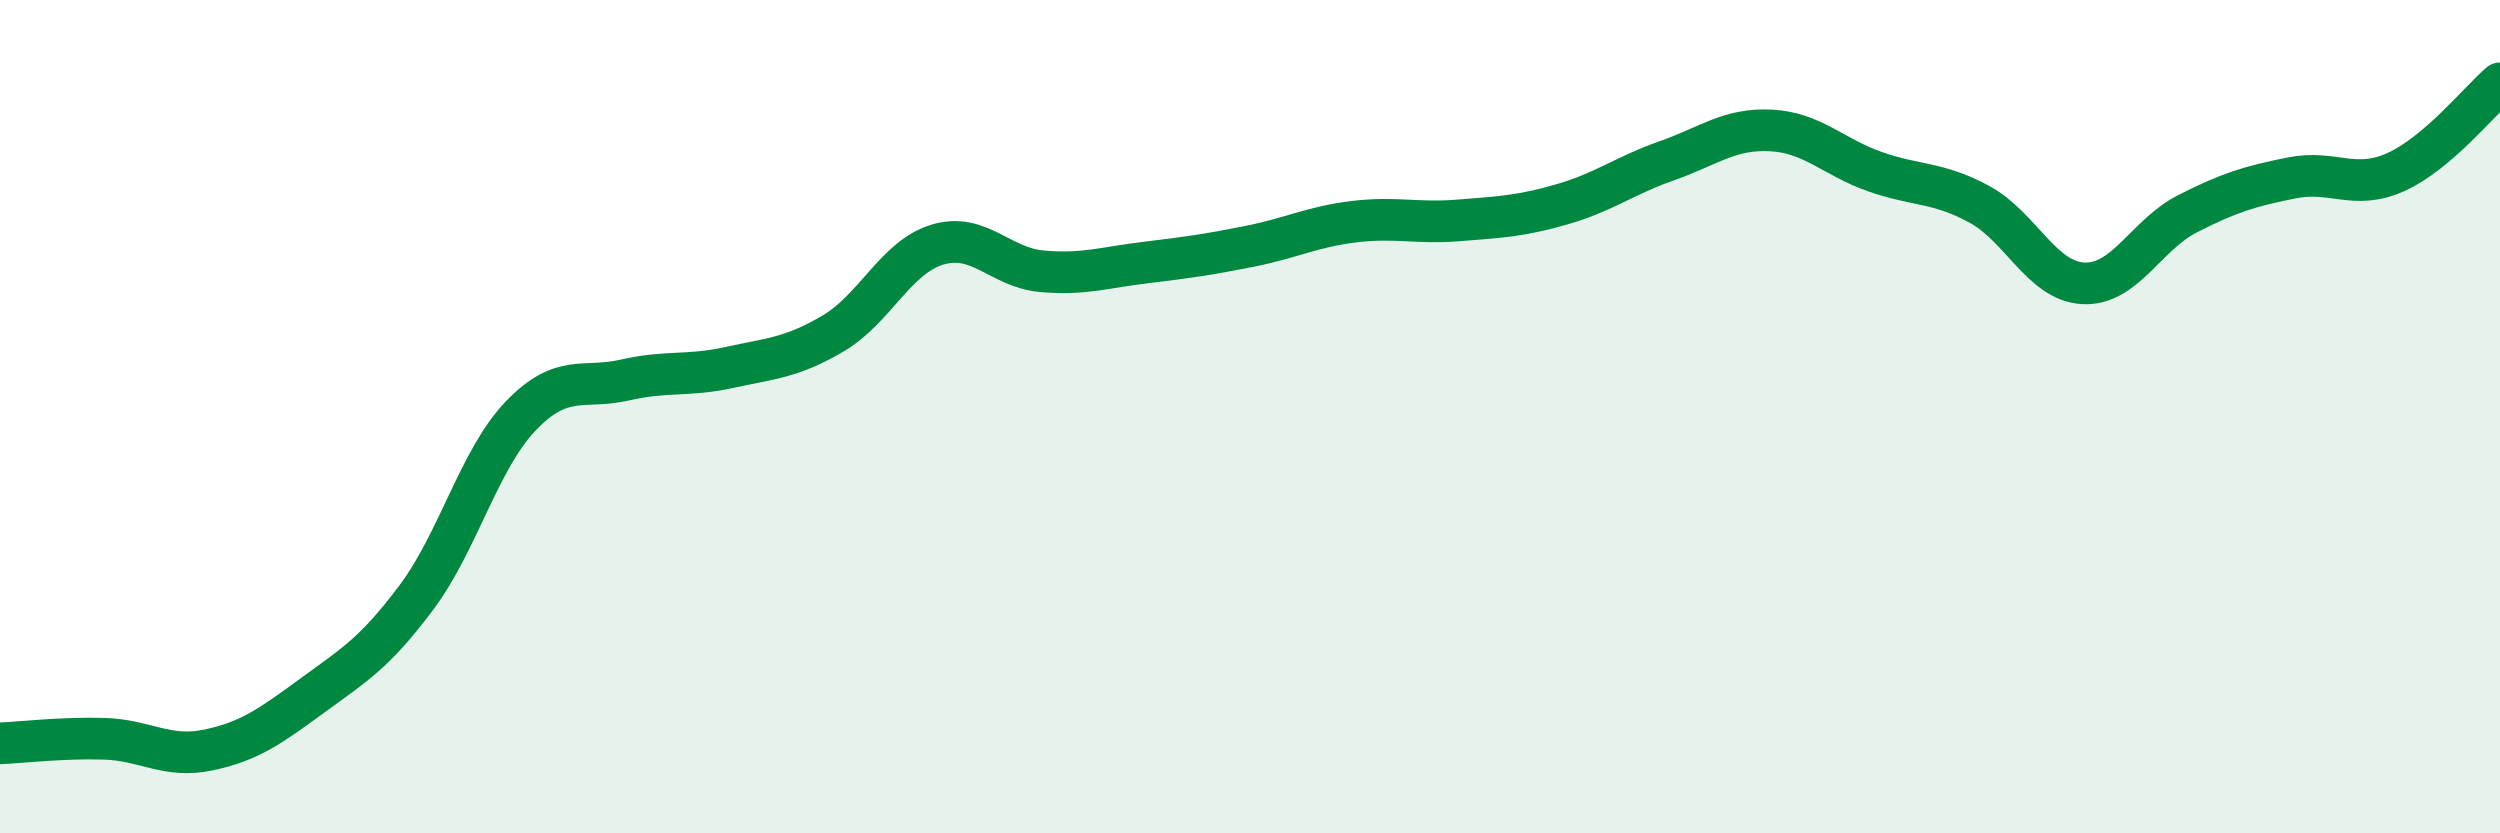 
    <svg width="60" height="20" viewBox="0 0 60 20" xmlns="http://www.w3.org/2000/svg">
      <path
        d="M 0,17.84 C 0.5,17.82 1.5,17.7 2.5,17.73 C 3.5,17.76 4,18.21 5,18 C 6,17.79 6.5,17.42 7.5,16.69 C 8.5,15.96 9,15.67 10,14.33 C 11,12.99 11.5,11.02 12.5,9.98 C 13.5,8.94 14,9.35 15,9.12 C 16,8.89 16.5,9.04 17.5,8.82 C 18.5,8.6 19,8.59 20,8 C 21,7.41 21.5,6.17 22.5,5.87 C 23.5,5.57 24,6.42 25,6.51 C 26,6.6 26.5,6.42 27.5,6.3 C 28.5,6.18 29,6.11 30,5.91 C 31,5.71 31.5,5.44 32.5,5.32 C 33.5,5.2 34,5.37 35,5.29 C 36,5.21 36.5,5.19 37.5,4.9 C 38.5,4.61 39,4.21 40,3.86 C 41,3.51 41.5,3.08 42.5,3.13 C 43.5,3.18 44,3.77 45,4.12 C 46,4.47 46.5,4.36 47.5,4.9 C 48.5,5.44 49,6.75 50,6.8 C 51,6.85 51.5,5.64 52.5,5.13 C 53.5,4.62 54,4.47 55,4.27 C 56,4.07 56.5,4.58 57.5,4.13 C 58.5,3.68 59.5,2.43 60,2L60 20L0 20Z"
        fill="#008740"
        opacity="0.1"
        stroke-linecap="round"
        stroke-linejoin="round"
      />
      <path
        d="M 0,17.84 C 0.5,17.82 1.5,17.7 2.5,17.73 C 3.5,17.76 4,18.21 5,18 C 6,17.79 6.5,17.42 7.5,16.69 C 8.5,15.96 9,15.67 10,14.33 C 11,12.99 11.5,11.02 12.5,9.98 C 13.5,8.94 14,9.35 15,9.12 C 16,8.89 16.5,9.04 17.5,8.82 C 18.5,8.6 19,8.59 20,8 C 21,7.41 21.5,6.17 22.5,5.87 C 23.5,5.57 24,6.42 25,6.51 C 26,6.6 26.5,6.42 27.5,6.3 C 28.5,6.18 29,6.11 30,5.91 C 31,5.71 31.5,5.44 32.5,5.32 C 33.5,5.2 34,5.37 35,5.29 C 36,5.21 36.5,5.19 37.5,4.9 C 38.5,4.61 39,4.21 40,3.86 C 41,3.51 41.5,3.08 42.5,3.13 C 43.5,3.18 44,3.77 45,4.12 C 46,4.47 46.5,4.36 47.5,4.9 C 48.5,5.44 49,6.75 50,6.8 C 51,6.85 51.5,5.64 52.5,5.13 C 53.5,4.62 54,4.47 55,4.27 C 56,4.07 56.5,4.58 57.5,4.13 C 58.5,3.68 59.5,2.43 60,2"
        stroke="#008740"
        stroke-width="1"
        fill="none"
        stroke-linecap="round"
        stroke-linejoin="round"
      />
    </svg>
  